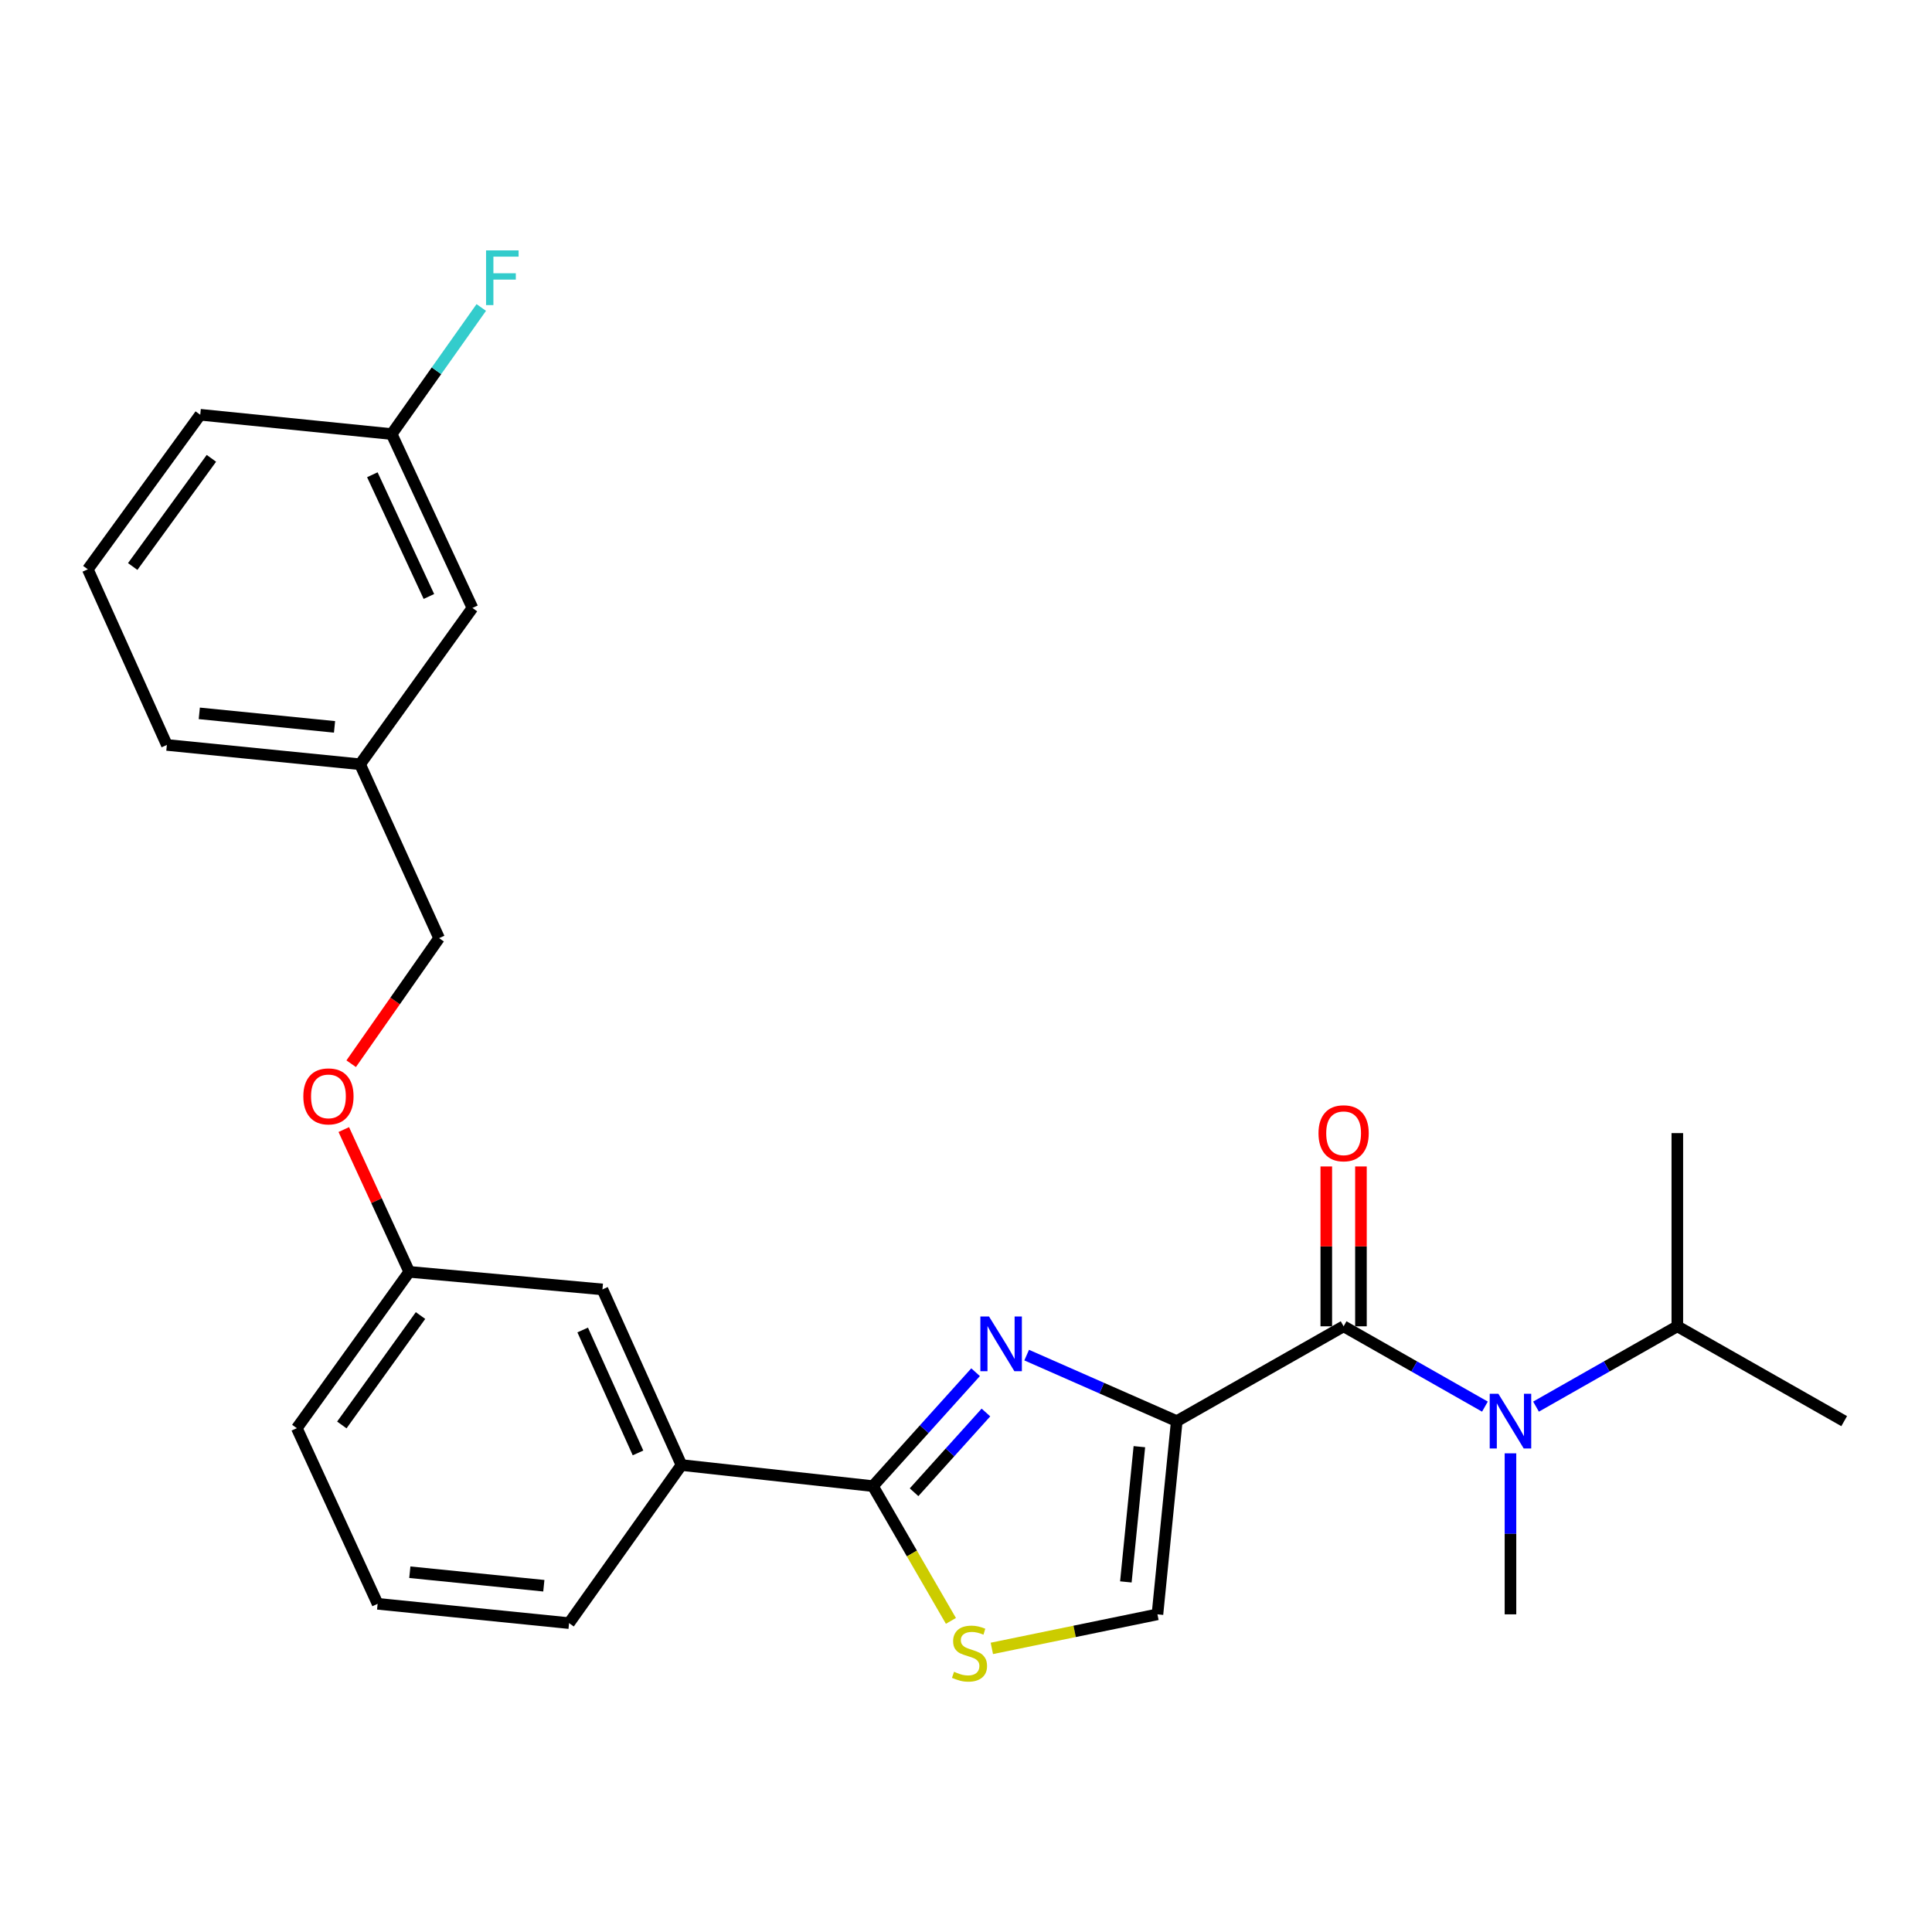 <?xml version='1.0' encoding='iso-8859-1'?>
<svg version='1.1' baseProfile='full'
              xmlns='http://www.w3.org/2000/svg'
                      xmlns:rdkit='http://www.rdkit.org/xml'
                      xmlns:xlink='http://www.w3.org/1999/xlink'
                  xml:space='preserve'
width='1000px' height='1000px' viewBox='0 0 1000 1000'>
<!-- END OF HEADER -->
<rect style='opacity:1.0;fill:#FFFFFF;stroke:none' width='1000' height='1000' x='0' y='0'> </rect>
<path class='bond-0' d='M 868.181,686.494 L 954.545,735.582' style='fill:none;fill-rule:evenodd;stroke:#000000;stroke-width:6px;stroke-linecap:butt;stroke-linejoin:miter;stroke-opacity:1' />
<path class='bond-1' d='M 868.181,686.494 L 868.181,586.495' style='fill:none;fill-rule:evenodd;stroke:#000000;stroke-width:6px;stroke-linecap:butt;stroke-linejoin:miter;stroke-opacity:1' />
<path class='bond-2' d='M 868.181,686.494 L 831.611,707.28' style='fill:none;fill-rule:evenodd;stroke:#000000;stroke-width:6px;stroke-linecap:butt;stroke-linejoin:miter;stroke-opacity:1' />
<path class='bond-2' d='M 831.611,707.28 L 795.041,728.066' style='fill:none;fill-rule:evenodd;stroke:#0000FF;stroke-width:6px;stroke-linecap:butt;stroke-linejoin:miter;stroke-opacity:1' />
<path class='bond-3' d='M 695.453,686.494 L 732.023,707.28' style='fill:none;fill-rule:evenodd;stroke:#000000;stroke-width:6px;stroke-linecap:butt;stroke-linejoin:miter;stroke-opacity:1' />
<path class='bond-3' d='M 732.023,707.28 L 768.594,728.066' style='fill:none;fill-rule:evenodd;stroke:#0000FF;stroke-width:6px;stroke-linecap:butt;stroke-linejoin:miter;stroke-opacity:1' />
<path class='bond-4' d='M 704.423,686.494 L 704.423,645.125' style='fill:none;fill-rule:evenodd;stroke:#000000;stroke-width:6px;stroke-linecap:butt;stroke-linejoin:miter;stroke-opacity:1' />
<path class='bond-4' d='M 704.423,645.125 L 704.423,603.755' style='fill:none;fill-rule:evenodd;stroke:#FF0000;stroke-width:6px;stroke-linecap:butt;stroke-linejoin:miter;stroke-opacity:1' />
<path class='bond-4' d='M 686.483,686.494 L 686.483,645.125' style='fill:none;fill-rule:evenodd;stroke:#000000;stroke-width:6px;stroke-linecap:butt;stroke-linejoin:miter;stroke-opacity:1' />
<path class='bond-4' d='M 686.483,645.125 L 686.483,603.755' style='fill:none;fill-rule:evenodd;stroke:#FF0000;stroke-width:6px;stroke-linecap:butt;stroke-linejoin:miter;stroke-opacity:1' />
<path class='bond-5' d='M 695.453,686.494 L 609.089,735.582' style='fill:none;fill-rule:evenodd;stroke:#000000;stroke-width:6px;stroke-linecap:butt;stroke-linejoin:miter;stroke-opacity:1' />
<path class='bond-6' d='M 781.817,752.242 L 781.817,793.911' style='fill:none;fill-rule:evenodd;stroke:#0000FF;stroke-width:6px;stroke-linecap:butt;stroke-linejoin:miter;stroke-opacity:1' />
<path class='bond-6' d='M 781.817,793.911 L 781.817,835.581' style='fill:none;fill-rule:evenodd;stroke:#000000;stroke-width:6px;stroke-linecap:butt;stroke-linejoin:miter;stroke-opacity:1' />
<path class='bond-7' d='M 451.819,769.221 L 472.008,804.095' style='fill:none;fill-rule:evenodd;stroke:#000000;stroke-width:6px;stroke-linecap:butt;stroke-linejoin:miter;stroke-opacity:1' />
<path class='bond-7' d='M 472.008,804.095 L 492.196,838.97' style='fill:none;fill-rule:evenodd;stroke:#CCCC00;stroke-width:6px;stroke-linecap:butt;stroke-linejoin:miter;stroke-opacity:1' />
<path class='bond-8' d='M 451.819,769.221 L 478.391,739.736' style='fill:none;fill-rule:evenodd;stroke:#000000;stroke-width:6px;stroke-linecap:butt;stroke-linejoin:miter;stroke-opacity:1' />
<path class='bond-8' d='M 478.391,739.736 L 504.962,710.252' style='fill:none;fill-rule:evenodd;stroke:#0000FF;stroke-width:6px;stroke-linecap:butt;stroke-linejoin:miter;stroke-opacity:1' />
<path class='bond-8' d='M 473.118,772.386 L 491.718,751.747' style='fill:none;fill-rule:evenodd;stroke:#000000;stroke-width:6px;stroke-linecap:butt;stroke-linejoin:miter;stroke-opacity:1' />
<path class='bond-8' d='M 491.718,751.747 L 510.318,731.107' style='fill:none;fill-rule:evenodd;stroke:#0000FF;stroke-width:6px;stroke-linecap:butt;stroke-linejoin:miter;stroke-opacity:1' />
<path class='bond-9' d='M 451.819,769.221 L 352.727,758.307' style='fill:none;fill-rule:evenodd;stroke:#000000;stroke-width:6px;stroke-linecap:butt;stroke-linejoin:miter;stroke-opacity:1' />
<path class='bond-10' d='M 513.377,853.207 L 556.234,844.394' style='fill:none;fill-rule:evenodd;stroke:#CCCC00;stroke-width:6px;stroke-linecap:butt;stroke-linejoin:miter;stroke-opacity:1' />
<path class='bond-10' d='M 556.234,844.394 L 599.092,835.581' style='fill:none;fill-rule:evenodd;stroke:#000000;stroke-width:6px;stroke-linecap:butt;stroke-linejoin:miter;stroke-opacity:1' />
<path class='bond-11' d='M 599.092,835.581 L 609.089,735.582' style='fill:none;fill-rule:evenodd;stroke:#000000;stroke-width:6px;stroke-linecap:butt;stroke-linejoin:miter;stroke-opacity:1' />
<path class='bond-11' d='M 582.74,818.796 L 589.738,748.797' style='fill:none;fill-rule:evenodd;stroke:#000000;stroke-width:6px;stroke-linecap:butt;stroke-linejoin:miter;stroke-opacity:1' />
<path class='bond-12' d='M 609.089,735.582 L 570.246,718.492' style='fill:none;fill-rule:evenodd;stroke:#000000;stroke-width:6px;stroke-linecap:butt;stroke-linejoin:miter;stroke-opacity:1' />
<path class='bond-12' d='M 570.246,718.492 L 531.403,701.402' style='fill:none;fill-rule:evenodd;stroke:#0000FF;stroke-width:6px;stroke-linecap:butt;stroke-linejoin:miter;stroke-opacity:1' />
<path class='bond-13' d='M 244.546,314.675 L 202.724,224.673' style='fill:none;fill-rule:evenodd;stroke:#000000;stroke-width:6px;stroke-linecap:butt;stroke-linejoin:miter;stroke-opacity:1' />
<path class='bond-13' d='M 222.002,308.735 L 192.727,245.733' style='fill:none;fill-rule:evenodd;stroke:#000000;stroke-width:6px;stroke-linecap:butt;stroke-linejoin:miter;stroke-opacity:1' />
<path class='bond-14' d='M 244.546,314.675 L 186.368,395.577' style='fill:none;fill-rule:evenodd;stroke:#000000;stroke-width:6px;stroke-linecap:butt;stroke-linejoin:miter;stroke-opacity:1' />
<path class='bond-15' d='M 177.943,584.66 L 194.884,621.484' style='fill:none;fill-rule:evenodd;stroke:#FF0000;stroke-width:6px;stroke-linecap:butt;stroke-linejoin:miter;stroke-opacity:1' />
<path class='bond-15' d='M 194.884,621.484 L 211.824,658.308' style='fill:none;fill-rule:evenodd;stroke:#000000;stroke-width:6px;stroke-linecap:butt;stroke-linejoin:miter;stroke-opacity:1' />
<path class='bond-16' d='M 181.773,550.582 L 204.523,518.081' style='fill:none;fill-rule:evenodd;stroke:#FF0000;stroke-width:6px;stroke-linecap:butt;stroke-linejoin:miter;stroke-opacity:1' />
<path class='bond-16' d='M 204.523,518.081 L 227.273,485.579' style='fill:none;fill-rule:evenodd;stroke:#000000;stroke-width:6px;stroke-linecap:butt;stroke-linejoin:miter;stroke-opacity:1' />
<path class='bond-17' d='M 202.724,224.673 L 225.915,191.914' style='fill:none;fill-rule:evenodd;stroke:#000000;stroke-width:6px;stroke-linecap:butt;stroke-linejoin:miter;stroke-opacity:1' />
<path class='bond-17' d='M 225.915,191.914 L 249.106,159.155' style='fill:none;fill-rule:evenodd;stroke:#33CCCC;stroke-width:6px;stroke-linecap:butt;stroke-linejoin:miter;stroke-opacity:1' />
<path class='bond-18' d='M 202.724,224.673 L 103.642,214.676' style='fill:none;fill-rule:evenodd;stroke:#000000;stroke-width:6px;stroke-linecap:butt;stroke-linejoin:miter;stroke-opacity:1' />
<path class='bond-19' d='M 195.458,830.129 L 294.55,840.126' style='fill:none;fill-rule:evenodd;stroke:#000000;stroke-width:6px;stroke-linecap:butt;stroke-linejoin:miter;stroke-opacity:1' />
<path class='bond-19' d='M 212.123,813.778 L 281.487,820.776' style='fill:none;fill-rule:evenodd;stroke:#000000;stroke-width:6px;stroke-linecap:butt;stroke-linejoin:miter;stroke-opacity:1' />
<path class='bond-20' d='M 195.458,830.129 L 153.636,739.22' style='fill:none;fill-rule:evenodd;stroke:#000000;stroke-width:6px;stroke-linecap:butt;stroke-linejoin:miter;stroke-opacity:1' />
<path class='bond-21' d='M 294.55,840.126 L 352.727,758.307' style='fill:none;fill-rule:evenodd;stroke:#000000;stroke-width:6px;stroke-linecap:butt;stroke-linejoin:miter;stroke-opacity:1' />
<path class='bond-22' d='M 352.727,758.307 L 311.823,667.398' style='fill:none;fill-rule:evenodd;stroke:#000000;stroke-width:6px;stroke-linecap:butt;stroke-linejoin:miter;stroke-opacity:1' />
<path class='bond-22' d='M 330.231,752.032 L 301.598,688.395' style='fill:none;fill-rule:evenodd;stroke:#000000;stroke-width:6px;stroke-linecap:butt;stroke-linejoin:miter;stroke-opacity:1' />
<path class='bond-23' d='M 311.823,667.398 L 211.824,658.308' style='fill:none;fill-rule:evenodd;stroke:#000000;stroke-width:6px;stroke-linecap:butt;stroke-linejoin:miter;stroke-opacity:1' />
<path class='bond-24' d='M 211.824,658.308 L 153.636,739.22' style='fill:none;fill-rule:evenodd;stroke:#000000;stroke-width:6px;stroke-linecap:butt;stroke-linejoin:miter;stroke-opacity:1' />
<path class='bond-24' d='M 217.661,680.919 L 176.93,737.558' style='fill:none;fill-rule:evenodd;stroke:#000000;stroke-width:6px;stroke-linecap:butt;stroke-linejoin:miter;stroke-opacity:1' />
<path class='bond-25' d='M 186.368,395.577 L 227.273,485.579' style='fill:none;fill-rule:evenodd;stroke:#000000;stroke-width:6px;stroke-linecap:butt;stroke-linejoin:miter;stroke-opacity:1' />
<path class='bond-26' d='M 186.368,395.577 L 86.369,385.58' style='fill:none;fill-rule:evenodd;stroke:#000000;stroke-width:6px;stroke-linecap:butt;stroke-linejoin:miter;stroke-opacity:1' />
<path class='bond-26' d='M 173.153,376.226 L 103.154,369.228' style='fill:none;fill-rule:evenodd;stroke:#000000;stroke-width:6px;stroke-linecap:butt;stroke-linejoin:miter;stroke-opacity:1' />
<path class='bond-27' d='M 45.455,294.671 L 86.369,385.58' style='fill:none;fill-rule:evenodd;stroke:#000000;stroke-width:6px;stroke-linecap:butt;stroke-linejoin:miter;stroke-opacity:1' />
<path class='bond-28' d='M 45.455,294.671 L 103.642,214.676' style='fill:none;fill-rule:evenodd;stroke:#000000;stroke-width:6px;stroke-linecap:butt;stroke-linejoin:miter;stroke-opacity:1' />
<path class='bond-28' d='M 68.691,293.225 L 109.422,237.229' style='fill:none;fill-rule:evenodd;stroke:#000000;stroke-width:6px;stroke-linecap:butt;stroke-linejoin:miter;stroke-opacity:1' />
<path  class='atom-2' d='M 775.557 721.422
L 784.837 736.422
Q 785.757 737.902, 787.237 740.582
Q 788.717 743.262, 788.797 743.422
L 788.797 721.422
L 792.557 721.422
L 792.557 749.742
L 788.677 749.742
L 778.717 733.342
Q 777.557 731.422, 776.317 729.222
Q 775.117 727.022, 774.757 726.342
L 774.757 749.742
L 771.077 749.742
L 771.077 721.422
L 775.557 721.422
' fill='#0000FF'/>
<path  class='atom-3' d='M 682.453 586.575
Q 682.453 579.775, 685.813 575.975
Q 689.173 572.175, 695.453 572.175
Q 701.733 572.175, 705.093 575.975
Q 708.453 579.775, 708.453 586.575
Q 708.453 593.455, 705.053 597.375
Q 701.653 601.255, 695.453 601.255
Q 689.213 601.255, 685.813 597.375
Q 682.453 593.495, 682.453 586.575
M 695.453 598.055
Q 699.773 598.055, 702.093 595.175
Q 704.453 592.255, 704.453 586.575
Q 704.453 581.015, 702.093 578.215
Q 699.773 575.375, 695.453 575.375
Q 691.133 575.375, 688.773 578.175
Q 686.453 580.975, 686.453 586.575
Q 686.453 592.295, 688.773 595.175
Q 691.133 598.055, 695.453 598.055
' fill='#FF0000'/>
<path  class='atom-6' d='M 493.814 865.305
Q 494.134 865.425, 495.454 865.985
Q 496.774 866.545, 498.214 866.905
Q 499.694 867.225, 501.134 867.225
Q 503.814 867.225, 505.374 865.945
Q 506.934 864.625, 506.934 862.345
Q 506.934 860.785, 506.134 859.825
Q 505.374 858.865, 504.174 858.345
Q 502.974 857.825, 500.974 857.225
Q 498.454 856.465, 496.934 855.745
Q 495.454 855.025, 494.374 853.505
Q 493.334 851.985, 493.334 849.425
Q 493.334 845.865, 495.734 843.665
Q 498.174 841.465, 502.974 841.465
Q 506.254 841.465, 509.974 843.025
L 509.054 846.105
Q 505.654 844.705, 503.094 844.705
Q 500.334 844.705, 498.814 845.865
Q 497.294 846.985, 497.334 848.945
Q 497.334 850.465, 498.094 851.385
Q 498.894 852.305, 500.014 852.825
Q 501.174 853.345, 503.094 853.945
Q 505.654 854.745, 507.174 855.545
Q 508.694 856.345, 509.774 857.985
Q 510.894 859.585, 510.894 862.345
Q 510.894 866.265, 508.254 868.385
Q 505.654 870.465, 501.294 870.465
Q 498.774 870.465, 496.854 869.905
Q 494.974 869.385, 492.734 868.465
L 493.814 865.305
' fill='#CCCC00'/>
<path  class='atom-9' d='M 511.92 681.424
L 521.2 696.424
Q 522.12 697.904, 523.6 700.584
Q 525.08 703.264, 525.16 703.424
L 525.16 681.424
L 528.92 681.424
L 528.92 709.744
L 525.04 709.744
L 515.08 693.344
Q 513.92 691.424, 512.68 689.224
Q 511.48 687.024, 511.12 686.344
L 511.12 709.744
L 507.44 709.744
L 507.44 681.424
L 511.92 681.424
' fill='#0000FF'/>
<path  class='atom-11' d='M 157.002 567.479
Q 157.002 560.679, 160.362 556.879
Q 163.722 553.079, 170.002 553.079
Q 176.282 553.079, 179.642 556.879
Q 183.002 560.679, 183.002 567.479
Q 183.002 574.359, 179.602 578.279
Q 176.202 582.159, 170.002 582.159
Q 163.762 582.159, 160.362 578.279
Q 157.002 574.399, 157.002 567.479
M 170.002 578.959
Q 174.322 578.959, 176.642 576.079
Q 179.002 573.159, 179.002 567.479
Q 179.002 561.919, 176.642 559.119
Q 174.322 556.279, 170.002 556.279
Q 165.682 556.279, 163.322 559.079
Q 161.002 561.879, 161.002 567.479
Q 161.002 573.199, 163.322 576.079
Q 165.682 578.959, 170.002 578.959
' fill='#FF0000'/>
<path  class='atom-19' d='M 251.584 129.601
L 268.424 129.601
L 268.424 132.841
L 255.384 132.841
L 255.384 141.441
L 266.984 141.441
L 266.984 144.721
L 255.384 144.721
L 255.384 157.921
L 251.584 157.921
L 251.584 129.601
' fill='#33CCCC'/>
</svg>
